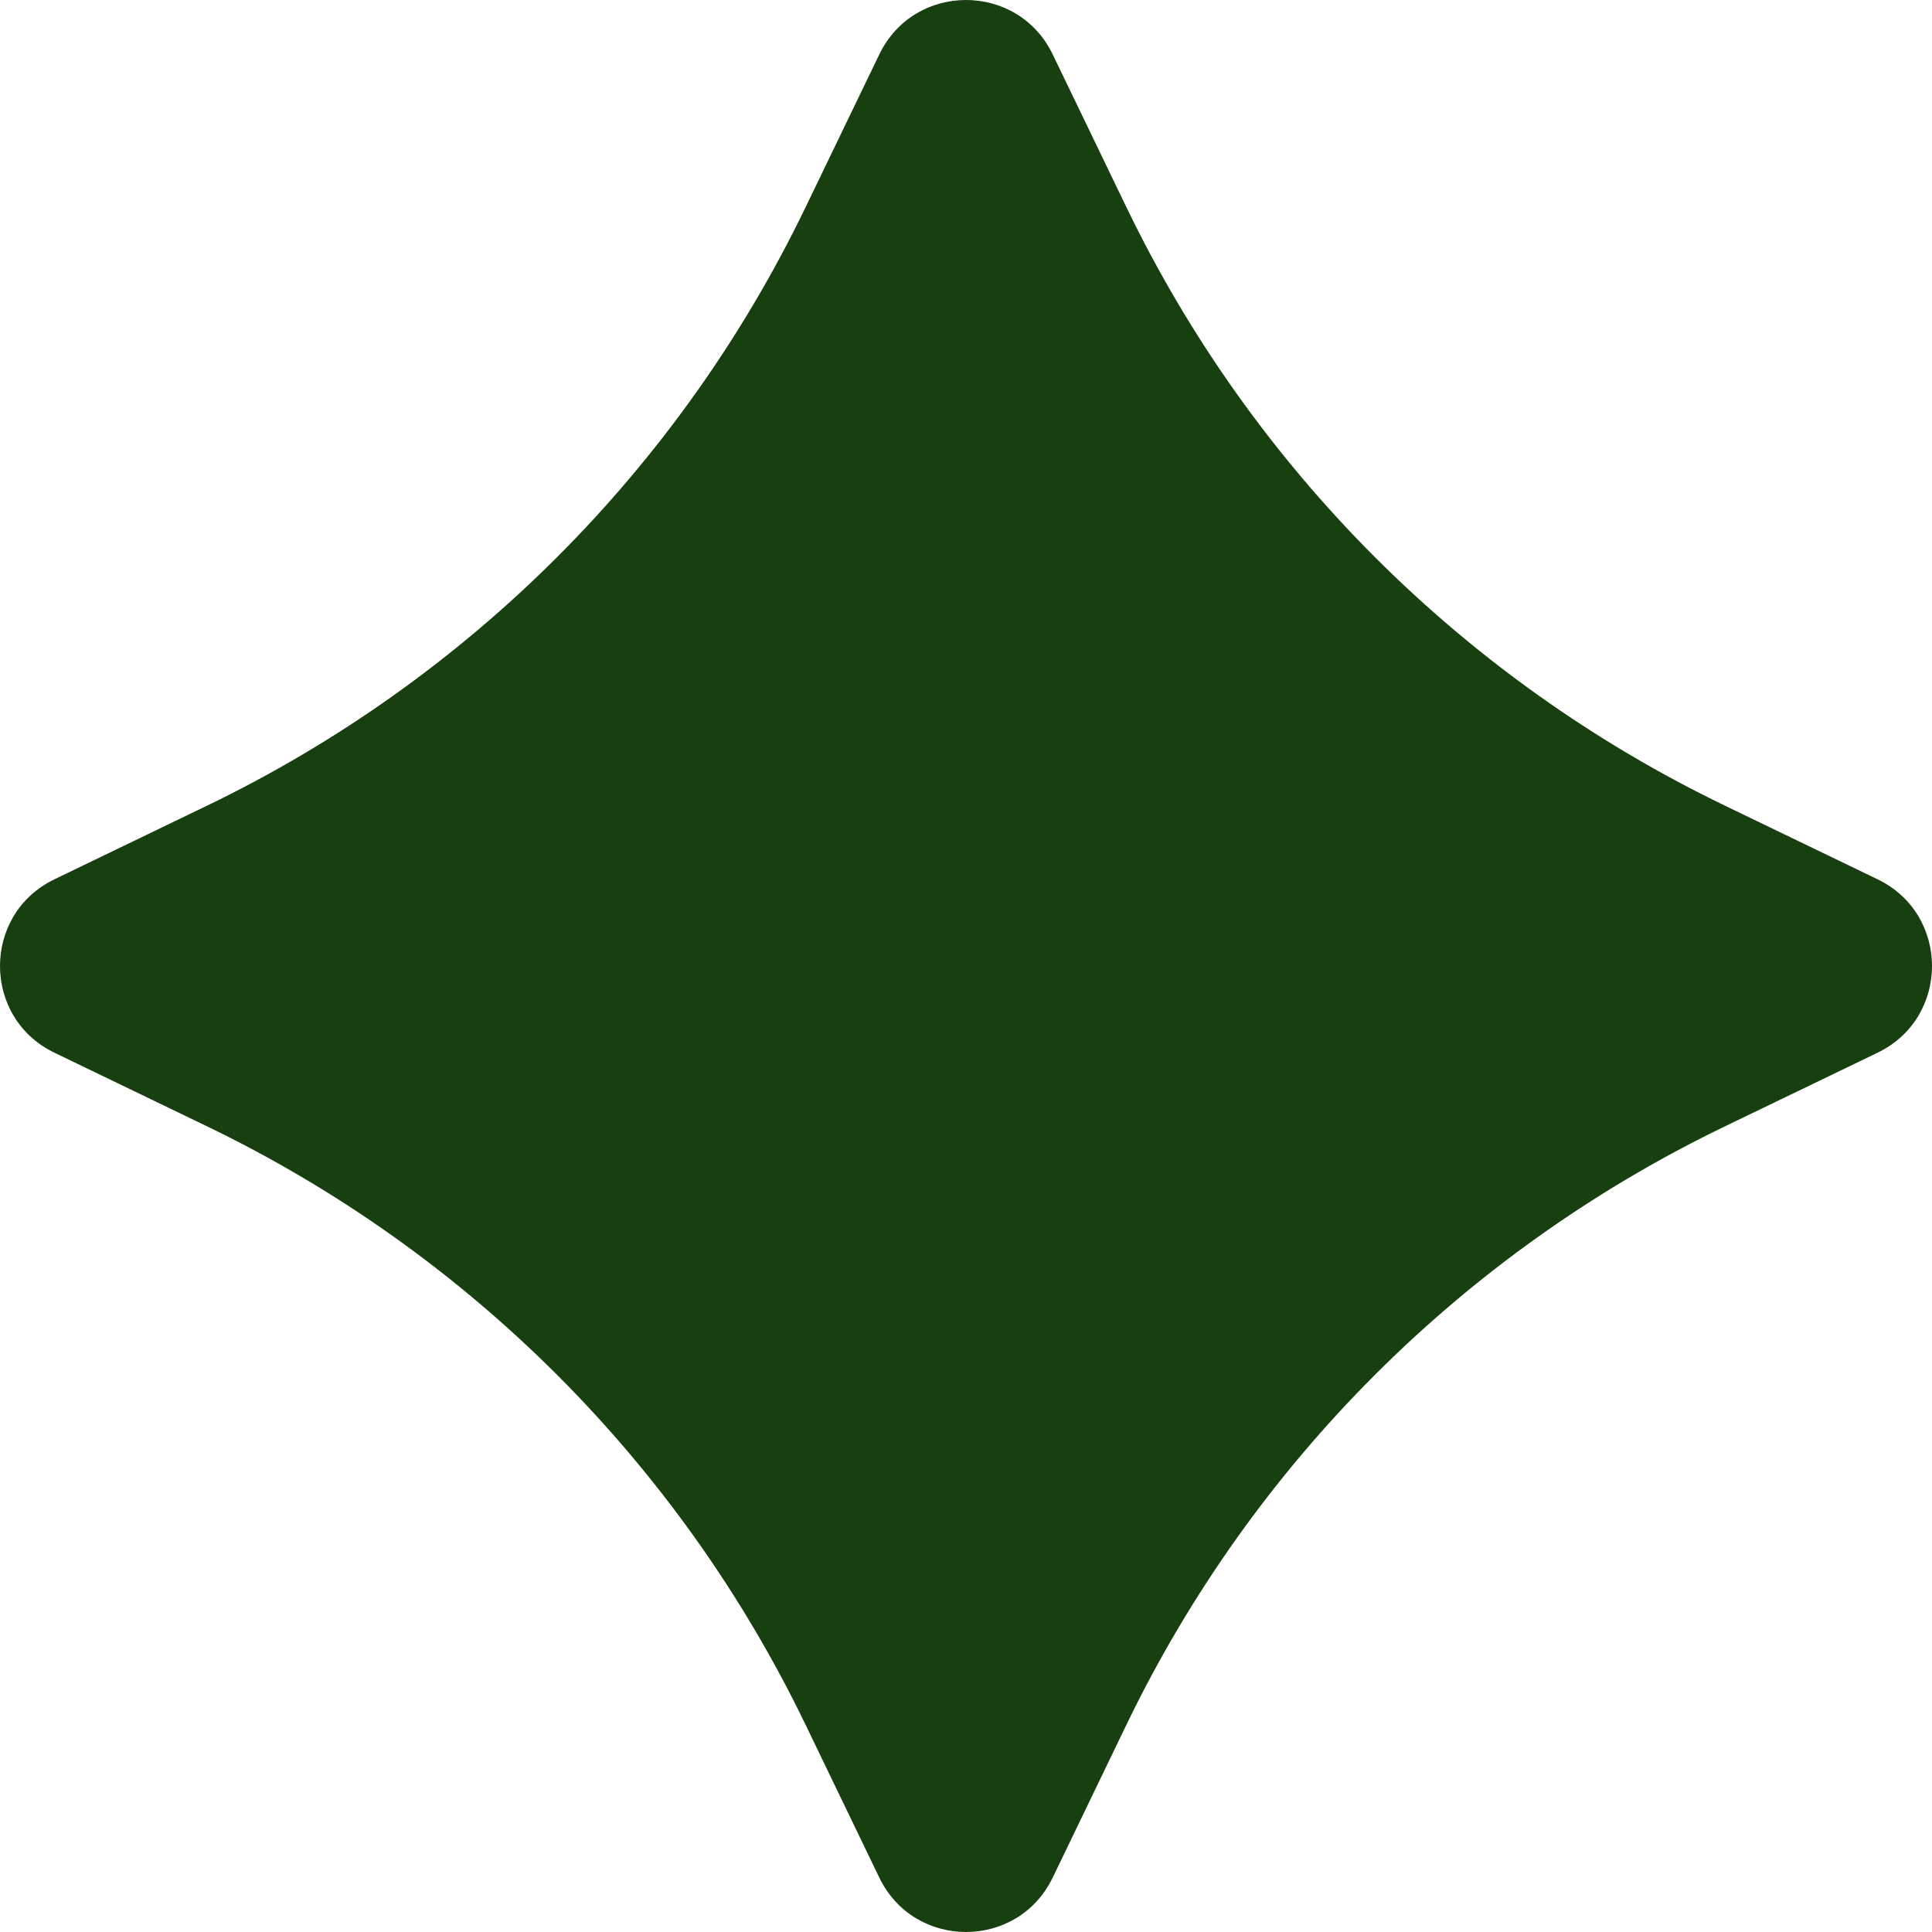 <svg width="100" height="100" viewBox="0 0 100 100" fill="none" xmlns="http://www.w3.org/2000/svg">
<g filter="url(#filter0_ii_21_175)">
<path d="M45.511 2.819C47.324 -0.94 52.676 -0.94 54.489 2.819L58.299 10.717C64.828 24.251 75.749 35.172 89.282 41.701L97.181 45.511C100.94 47.324 100.94 52.676 97.181 54.489L89.282 58.299C75.749 64.828 64.828 75.749 58.299 89.282L54.489 97.181C52.676 100.94 47.324 100.94 45.511 97.181L41.701 89.282C35.172 75.749 24.251 64.828 10.717 58.299L2.819 54.489C-0.94 52.676 -0.94 47.324 2.819 45.511L10.717 41.701C24.251 35.172 35.172 24.251 41.701 10.717L45.511 2.819Z" fill="#183F0F"/>
</g>
<defs>
<filter id="filter0_ii_21_175" x="0" y="0" width="100" height="100" filterUnits="userSpaceOnUse" color-interpolation-filters="sRGB">
<feFlood flood-opacity="0" result="BackgroundImageFix"/>
<feBlend mode="normal" in="SourceGraphic" in2="BackgroundImageFix" result="shape"/>
<feColorMatrix in="SourceAlpha" type="matrix" values="0 0 0 0 0 0 0 0 0 0 0 0 0 0 0 0 0 0 127 0" result="hardAlpha"/>
<feOffset/>
<feGaussianBlur stdDeviation="7.071"/>
<feComposite in2="hardAlpha" operator="arithmetic" k2="-1" k3="1"/>
<feColorMatrix type="matrix" values="0 0 0 0 0.808 0 0 0 0 0.996 0 0 0 0 0.314 0 0 0 1 0"/>
<feBlend mode="normal" in2="shape" result="effect1_innerShadow_21_175"/>
<feColorMatrix in="SourceAlpha" type="matrix" values="0 0 0 0 0 0 0 0 0 0 0 0 0 0 0 0 0 0 127 0" result="hardAlpha"/>
<feOffset/>
<feGaussianBlur stdDeviation="10.607"/>
<feComposite in2="hardAlpha" operator="arithmetic" k2="-1" k3="1"/>
<feColorMatrix type="matrix" values="0 0 0 0 0.808 0 0 0 0 0.996 0 0 0 0 0.314 0 0 0 1 0"/>
<feBlend mode="normal" in2="effect1_innerShadow_21_175" result="effect2_innerShadow_21_175"/>
</filter>
</defs>
</svg>
